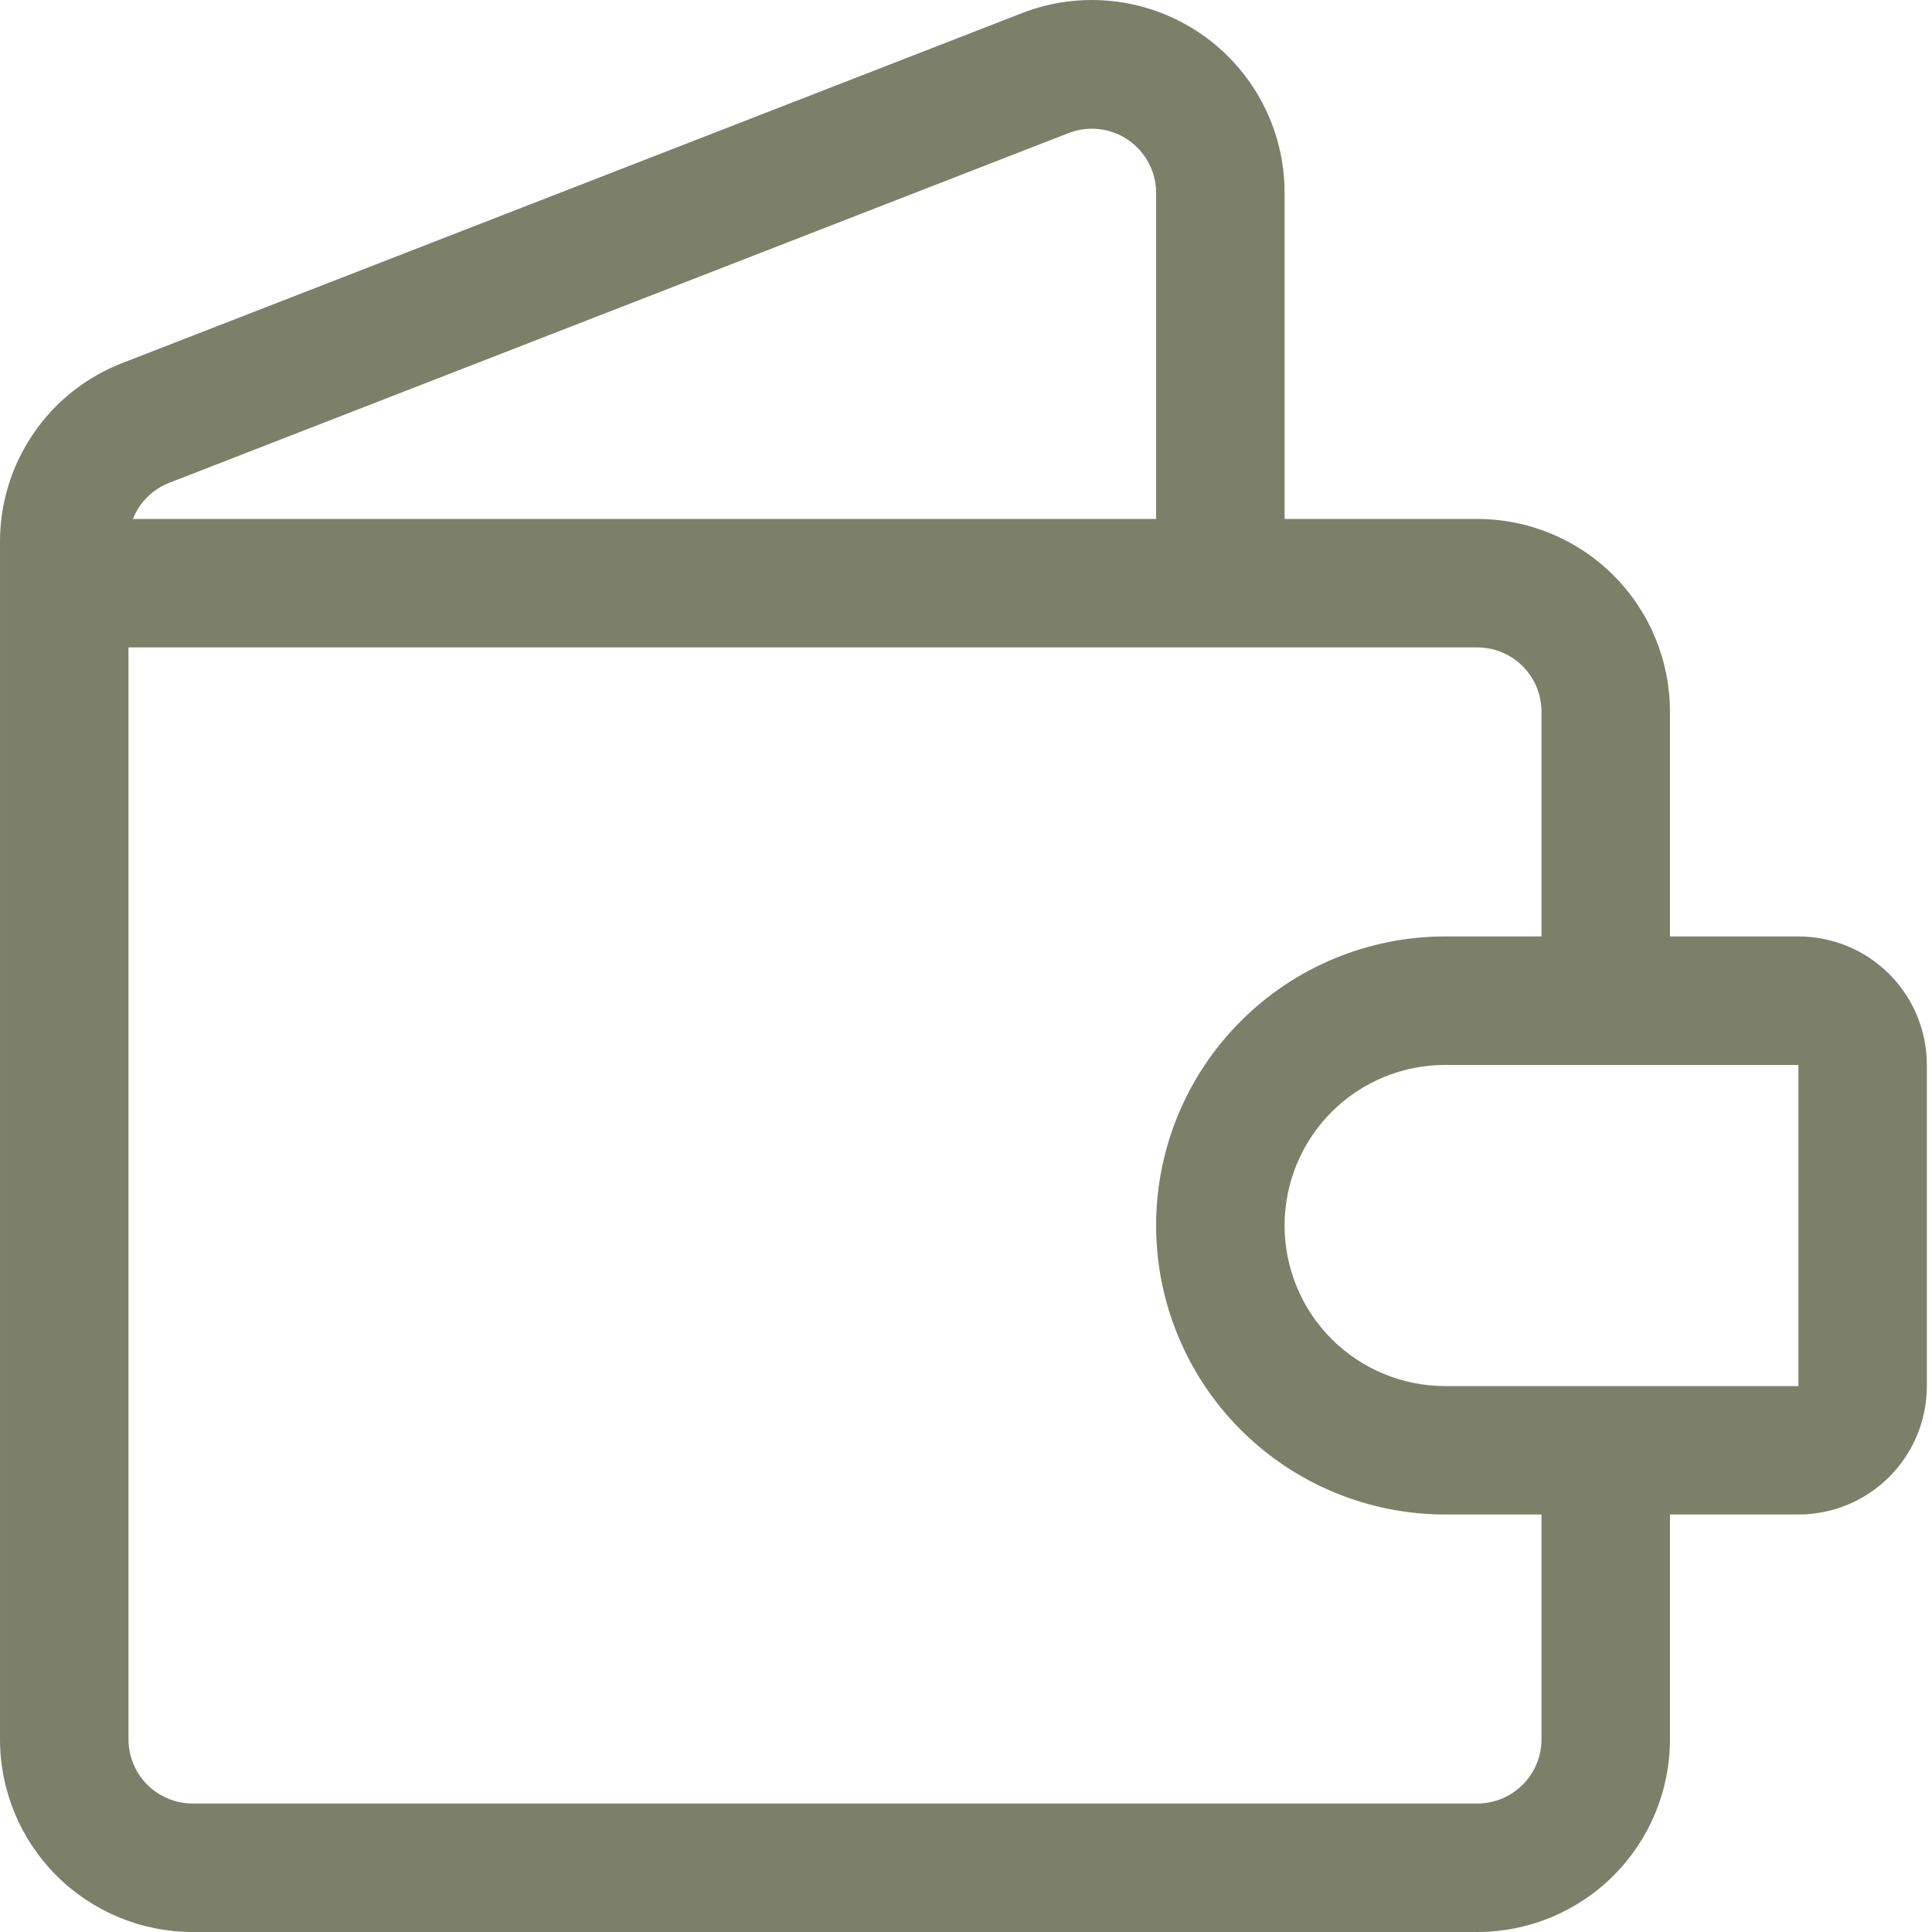 <svg xmlns="http://www.w3.org/2000/svg" width="30" height="30" viewBox="0 0 30 30" fill="none"><g clip-path="url(#clip0_31_294)"><path d="M27.926 14.541H25.931V11.05C25.931 10.257 25.616 9.496 25.055 8.935C24.494 8.374 23.733 8.058 22.939 8.058H19.947V2.996C19.948 2.509 19.829 2.029 19.603 1.599C19.376 1.168 19.048 0.799 18.646 0.524C18.244 0.249 17.782 0.076 17.298 0.02C16.814 -0.036 16.325 0.027 15.871 0.203L1.908 5.634C1.344 5.85 0.859 6.233 0.519 6.732C0.178 7.231 -0.003 7.821 4.21385e-05 8.425V27.008C4.21385e-05 27.802 0.315 28.562 0.876 29.124C1.438 29.685 2.199 30 2.992 30H22.939C23.733 30 24.494 29.685 25.055 29.124C25.616 28.562 25.931 27.802 25.931 27.008V23.517H27.926C28.455 23.517 28.962 23.307 29.336 22.933C29.71 22.559 29.92 22.052 29.92 21.523V16.536C29.92 16.007 29.71 15.499 29.336 15.125C28.962 14.751 28.455 14.541 27.926 14.541ZM2.631 7.496L16.594 2.066C16.745 2.008 16.908 1.987 17.069 2.005C17.23 2.024 17.384 2.081 17.518 2.173C17.652 2.265 17.761 2.387 17.837 2.531C17.913 2.674 17.952 2.834 17.952 2.996V8.058H2.064C2.114 7.931 2.191 7.815 2.288 7.718C2.386 7.621 2.503 7.545 2.631 7.496ZM23.936 27.008C23.936 27.273 23.831 27.526 23.644 27.713C23.457 27.9 23.203 28.005 22.939 28.005H2.992C2.728 28.005 2.474 27.9 2.287 27.713C2.1 27.526 1.995 27.273 1.995 27.008V10.053H22.939C23.203 10.053 23.457 10.158 23.644 10.345C23.831 10.532 23.936 10.786 23.936 11.05V14.541H22.44C21.25 14.541 20.108 15.014 19.267 15.856C18.425 16.697 17.952 17.839 17.952 19.029C17.952 20.22 18.425 21.361 19.267 22.203C20.108 23.044 21.25 23.517 22.44 23.517H23.936V27.008ZM22.44 21.523C21.779 21.523 21.145 21.26 20.677 20.792C20.21 20.325 19.947 19.691 19.947 19.029C19.947 18.368 20.21 17.734 20.677 17.266C21.145 16.799 21.779 16.536 22.44 16.536H27.926V21.523H22.44Z" fill="#7C8069"></path></g><defs><clipPath id="clip0_31_294"><rect width="30" height="30" fill="white"></rect></clipPath></defs></svg>